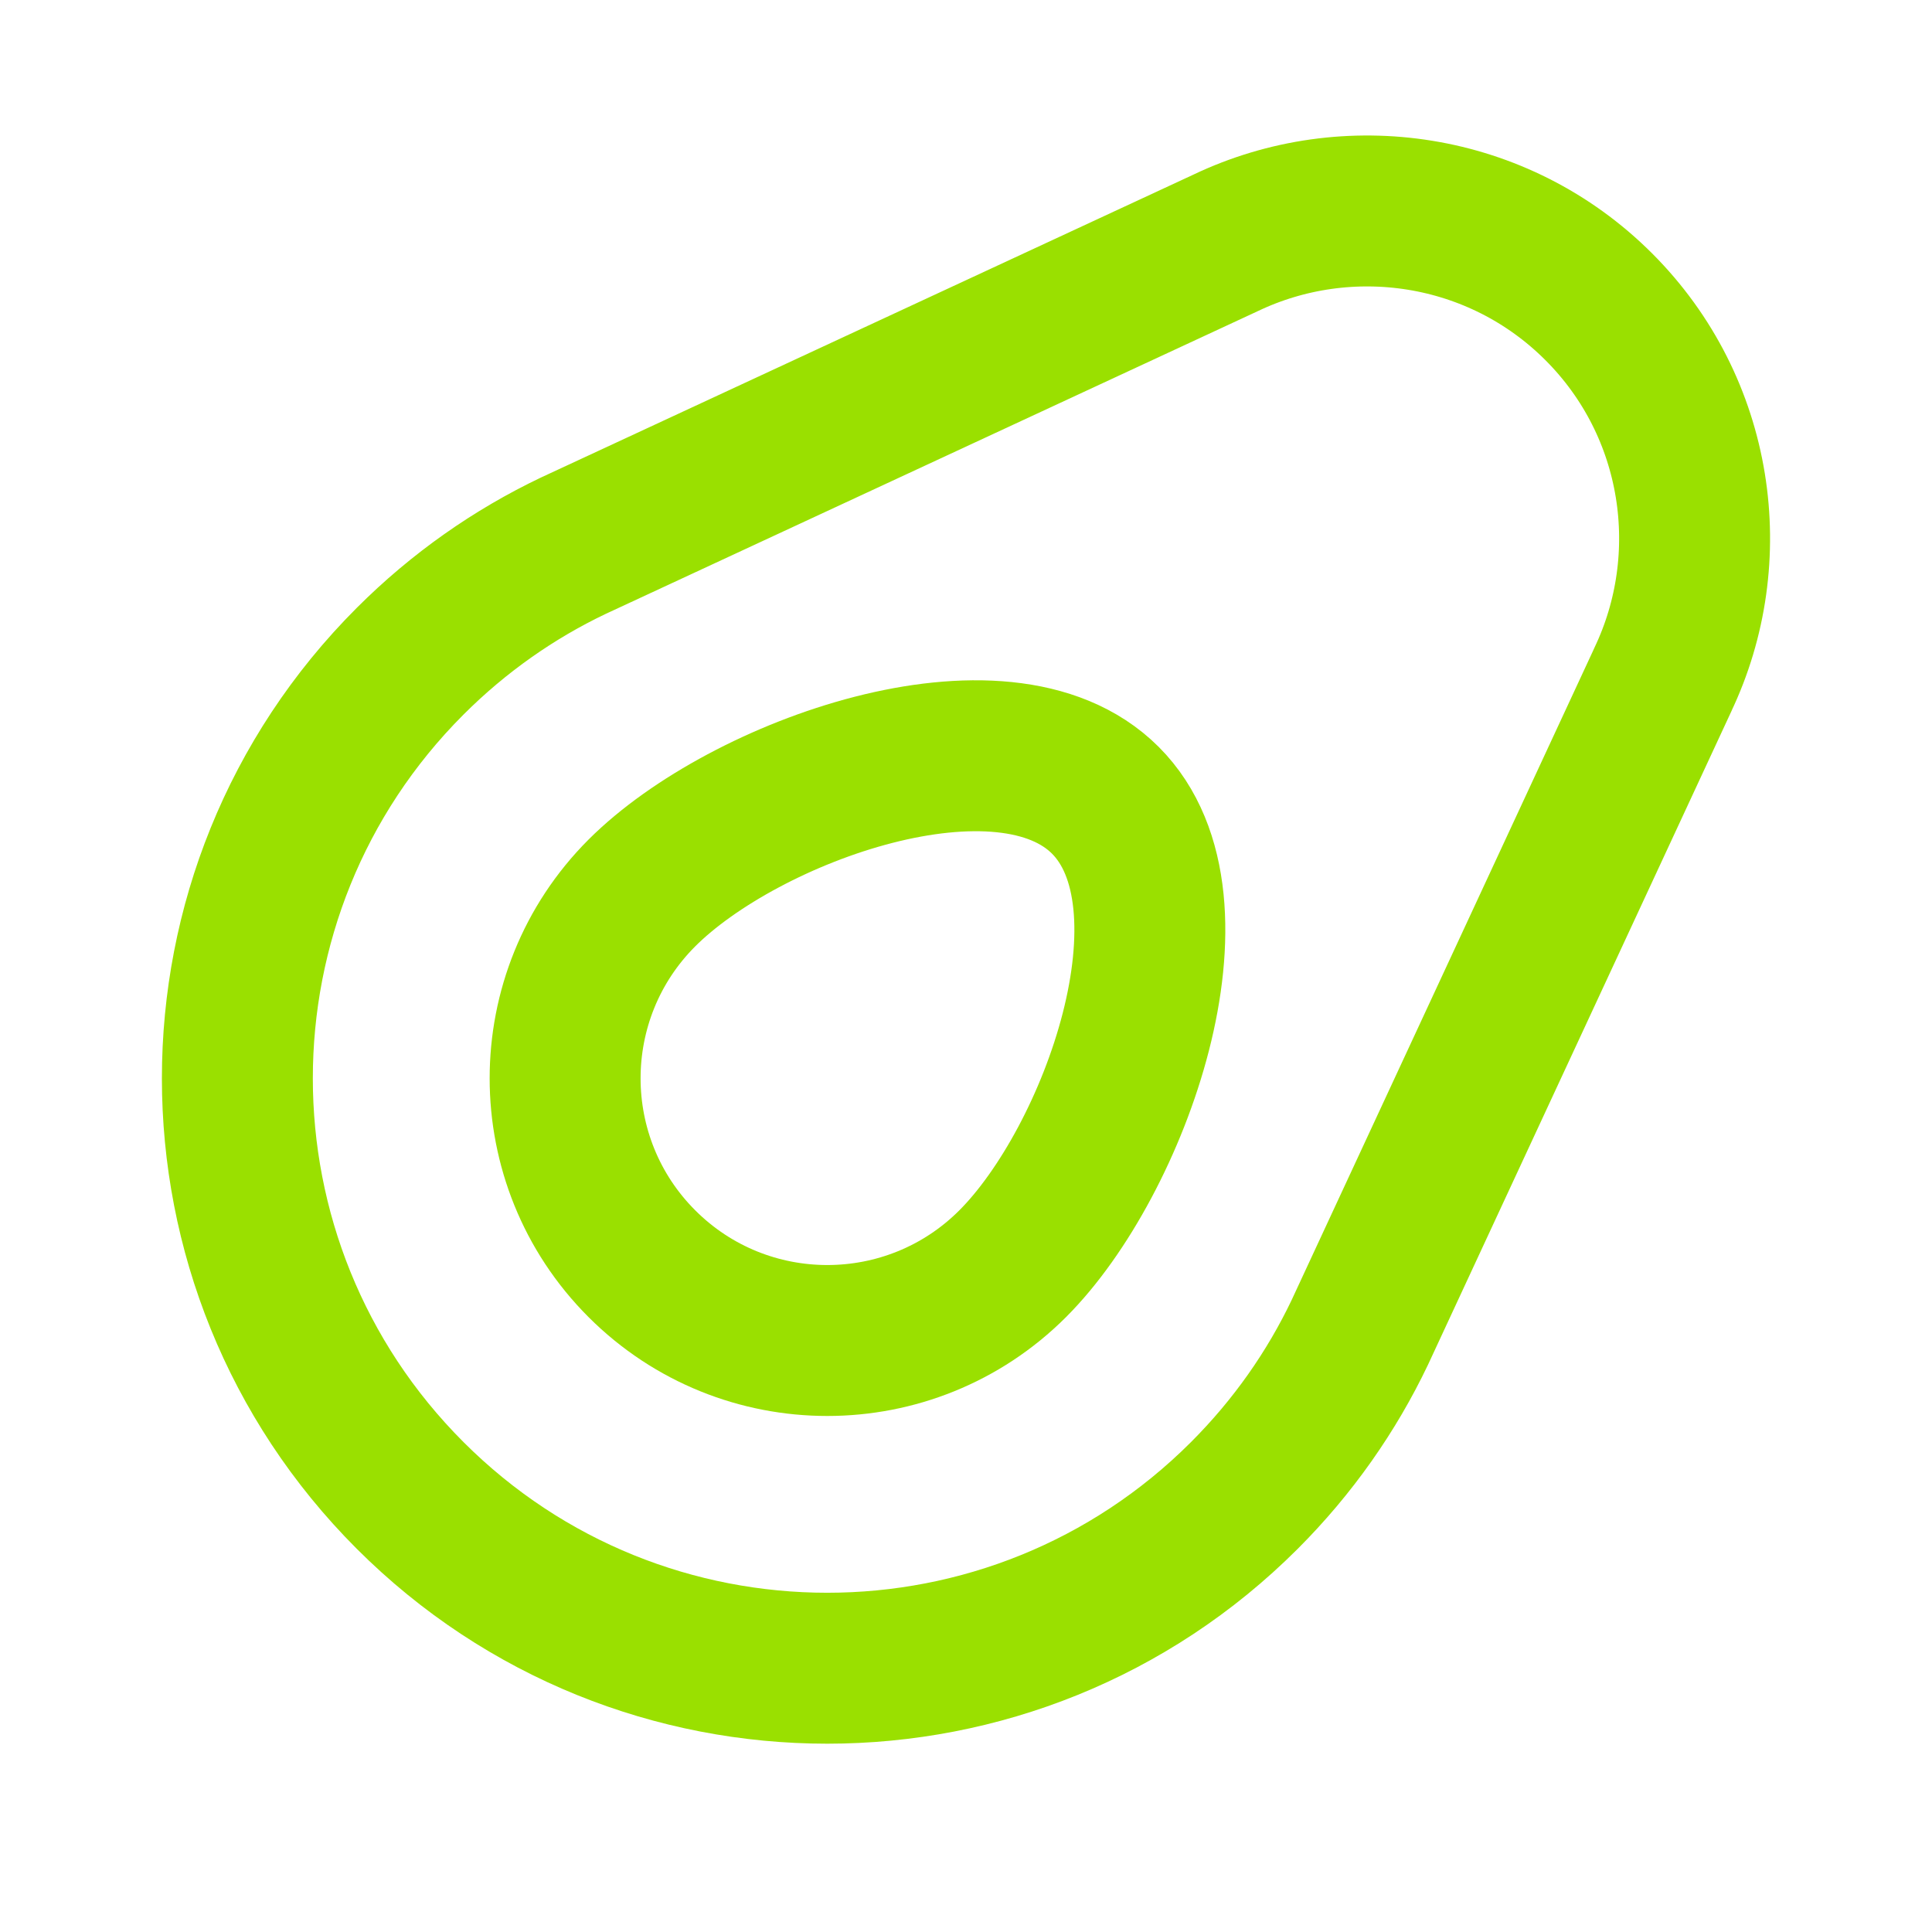 <?xml version="1.0" encoding="UTF-8"?>
<svg id="Layer_1" xmlns="http://www.w3.org/2000/svg" version="1.1" viewBox="0 0 512 512">
  <!-- Generator: Adobe Illustrator 30.1.0, SVG Export Plug-In . SVG Version: 2.1.1 Build 136)  -->
  <defs>
    <style>
      .st0 {
        fill: none;
        stroke: #9ae000;
        stroke-linecap: round;
        stroke-linejoin: round;
        stroke-width: 40px;
      }
    </style>
  </defs>
  <path class="st0" d="M268.37,334.9c-27.13,27.13-71.13,27.13-98.26,0s-27.13-71.13,0-98.26,95.69-51.7,122.82-24.56c27.13,27.13,2.57,95.69-24.56,122.82Z"/>
  <path class="st0" d="M440.63,180.21l-80.28,172.92c-7.45,15.61-17.65,30.25-30.58,43.18-61.05,61.05-160.03,61.05-221.08,0-61.05-61.05-61.05-160.03,0-221.08,12.93-12.93,27.56-23.12,43.18-30.58l172.92-80.28c32.29-15.41,72.2-9.77,98.9,16.93,26.7,26.7,32.35,66.62,16.93,98.9h0Z"/>
  <path class="st0" d="M423.7,81.31"/>
</svg>